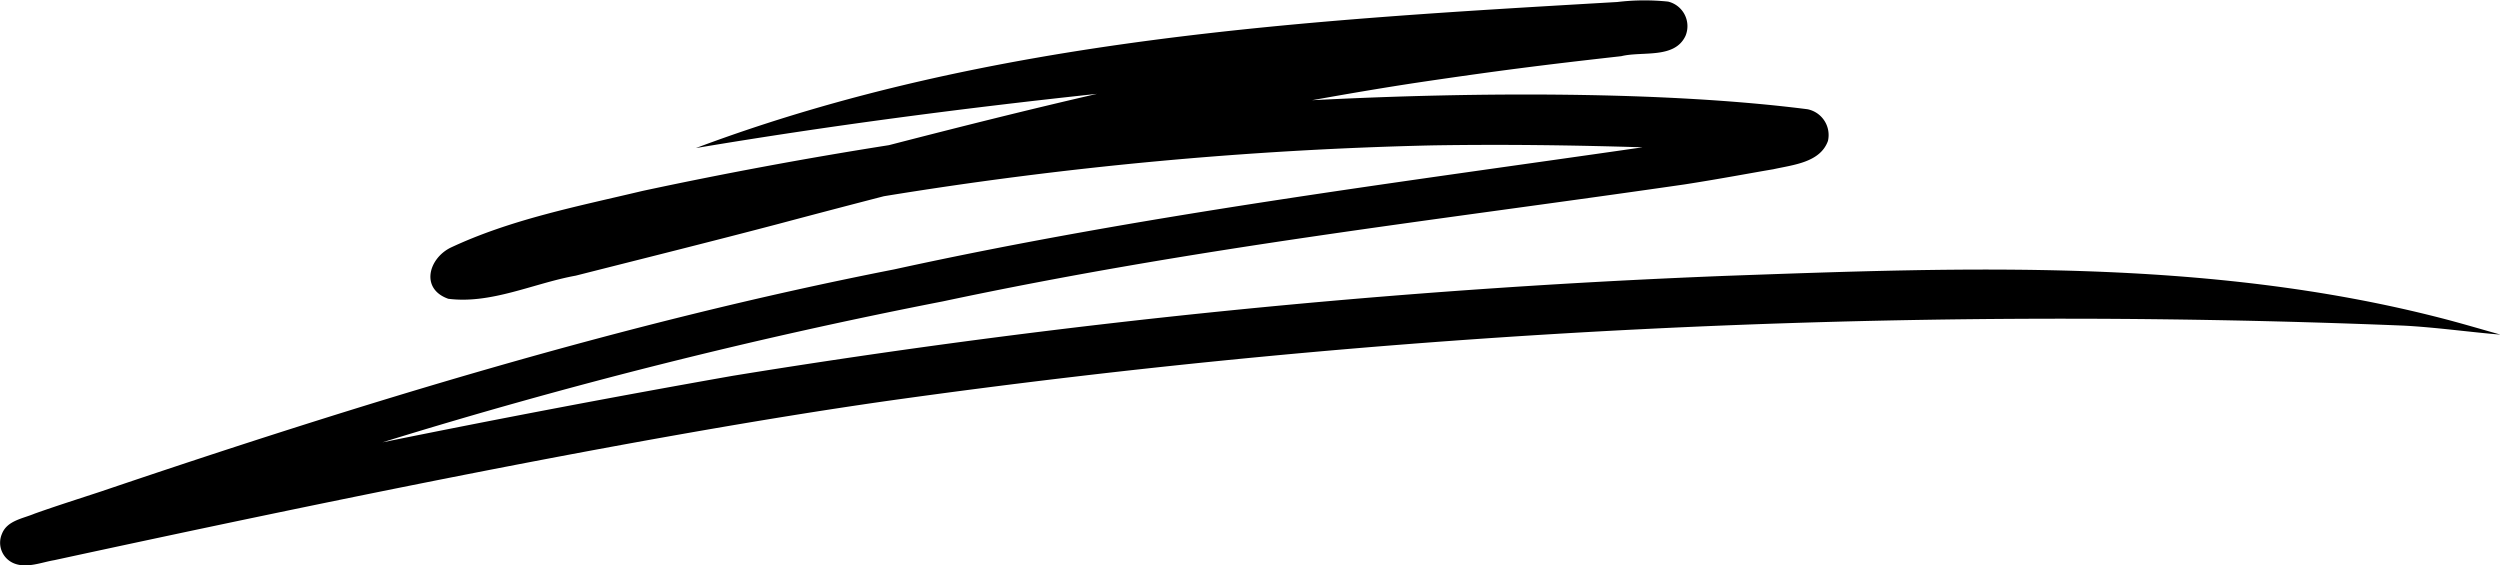 <svg xmlns="http://www.w3.org/2000/svg" xmlns:xlink="http://www.w3.org/1999/xlink" width="175.392" height="39.663" viewBox="0 0 175.392 39.663"><defs><clipPath id="clip-path"><rect id="Rectangle_30" data-name="Rectangle 30" width="175.392" height="39.663" fill="none"/></clipPath></defs><g id="Groupe_32" data-name="Groupe 32" transform="translate(0 0)"><g id="Groupe_31" data-name="Groupe 31" transform="translate(0 0)" clip-path="url(#clip-path)"><path id="Tracé_18" data-name="Tracé 18" d="M175.392,23.473c-1.859-.144-4.566-.518-6.775-.629A591.753,591.753,0,0,0,62.1,28.148C44.86,30.621,22.532,35.244,3.806,39.3c-.911.154-1.923.589-2.825.224a1.565,1.565,0,0,1-.843-2.074C.5,36.521,1.6,36.385,2.433,36.033c1.54-.548,3.1-1.04,4.655-1.553,18.258-6.186,36.7-11.865,55.638-15.579,17.342-3.8,34.955-6.035,52.51-8.566-4.923-.152-9.851-.216-14.775-.135a277.768,277.768,0,0,0-38.452,3.567q-3.7.957-7.4,1.943c-4.73,1.245-9.477,2.426-14.218,3.629-2.948.534-5.924,2.006-8.941,1.623-1.967-.694-1.393-2.812.157-3.584,4.241-1.993,8.928-2.9,13.465-3.982q8.6-1.842,17.293-3.212c4.854-1.254,9.716-2.476,14.6-3.6C67.486,7.6,58.086,8.83,48.82,10.388,69.462,2.637,91.672,1.41,113.473.14a16.035,16.035,0,0,1,3.56-.027,1.773,1.773,0,0,1,1.218,2.4c-.762,1.638-3.026,1.064-4.506,1.428-5.564.623-8.78,1.038-13.992,1.807-2.577.385-5.142.823-7.7,1.282,11.695-.6,24.885-.625,34.757.634a1.845,1.845,0,0,1,1.433,2.222c-.543,1.52-2.457,1.68-3.831,1.988-1.5.251-3.727.675-6.208,1.061-17.9,2.591-34.145,4.4-52.078,8.213a378.341,378.341,0,0,0-39.3,9.886q12.262-2.495,24.584-4.669a573.918,573.918,0,0,1,69.549-7.008c16.782-.6,33.829-1.271,50.242,2.944,1.407.359,2.8.776,4.2,1.168" transform="translate(0 0)"/></g></g></svg>